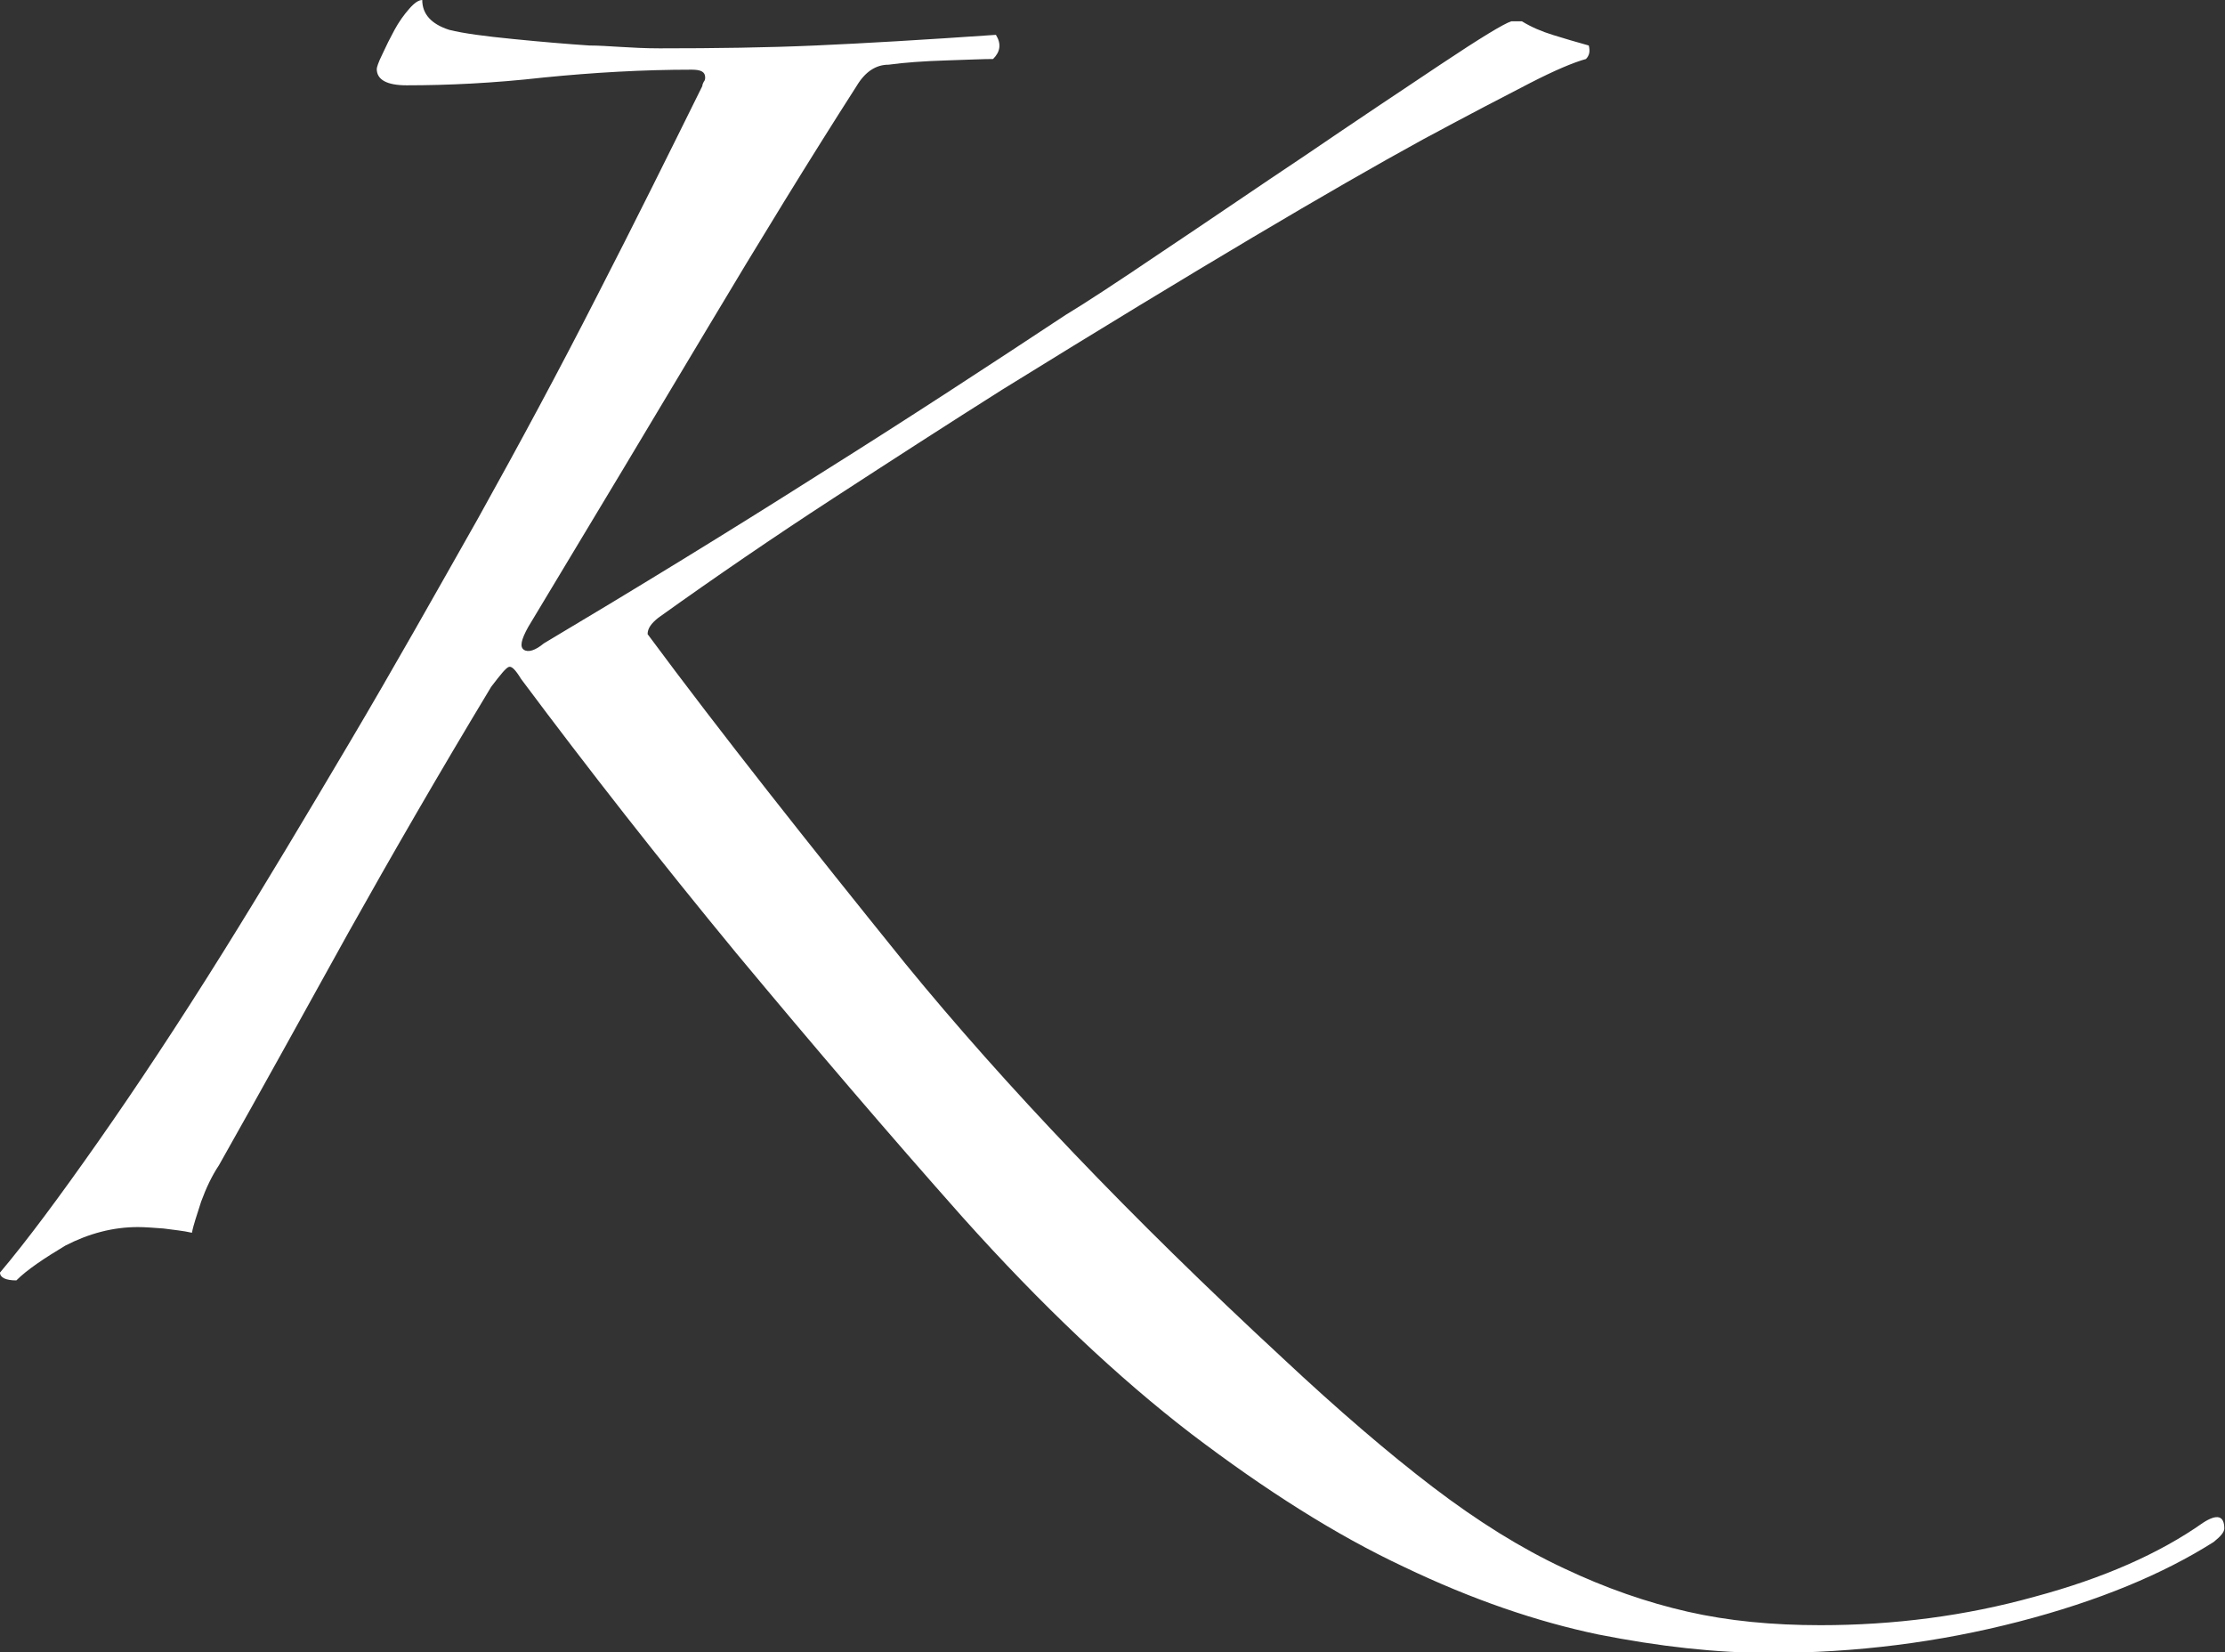 <svg version="1.1" id="Ebene_1" xmlns="http://www.w3.org/2000/svg" x="0" y="0" viewBox="0 0 313 232.4" style="enable-background:new 0 0 313 232.4" xml:space="preserve"><rect x="0" y="0" width="313" height="232.4" fill="#333333" stroke="none"/><style>.st1{fill:none}</style><path d="M2.3 180.1c-1.5 0-2.3-.4-2.3-1.1 3.8-4.5 8.4-10.7 13.8-18.4 5.4-7.7 11.3-16.6 17.6-26.7 5.8-9.3 11.7-19.2 17.8-29.5 6.1-10.3 12-20.8 18-31.4C73.1 62.4 78.7 52 84 41.6c5.3-10.3 10.2-20.2 14.8-29.5 0-.2.1-.4.2-.6.1-.1.2-.3.2-.6 0-.8-.6-1.1-1.9-1.1-6.8 0-13.8.4-20.8 1.1-7.1.8-13.5 1.1-19.3 1.1-2.8 0-4.2-.8-4.2-2.3 0-.2.2-.9.8-2.1.5-1.1 1.1-2.3 1.7-3.4.6-1.1 1.3-2.1 2.1-3C58.3.4 58.9 0 59.4 0c0 2 1.3 3.4 3.8 4.2 2 .5 5 .9 9.1 1.3 4 .4 7.6.7 10.6.9 1.3 0 2.7.1 4.4.2 1.6.1 3.5.2 5.5.2 7.8 0 15.1-.1 21.9-.4 6.8-.3 15.3-.8 25.4-1.5.8 1.3.6 2.4-.4 3.4-1.3 0-3.5.1-6.6.2-3.2.1-5.9.3-8.1.6-1.8 0-3.3 1-4.5 3-6.6 10.3-13.6 21.7-21 34.1-7.4 12.4-15.8 26.4-25.2 42-1 1.8-1.2 2.8-.6 3.2.6.4 1.6.1 2.8-.9 13.1-7.8 26-15.7 38.6-23.7 12.6-7.9 24.2-15.5 34.8-22.5 2.5-1.5 7.1-4.5 13.6-8.9 6.6-4.4 13.3-9 20.2-13.6 6.9-4.7 13.2-8.9 18.9-12.7 5.7-3.8 9-5.8 10-6.1h1.5c1.3.8 2.7 1.4 4.3 1.9 1.6.5 3.3 1 5.1 1.5.2.8.1 1.4-.4 1.9-1.8.5-4.4 1.6-7.9 3.4-3.5 1.8-8.5 4.4-15 7.9-6.4 3.5-14.4 8.1-24 13.8-9.6 5.7-21.3 12.8-35.2 21.4-7.6 4.8-15.5 9.9-23.8 15.3s-16.5 11-24.6 16.8c-1 .8-1.5 1.5-1.5 2.3 10.3 13.9 22.5 29.3 36.3 46.4 13.9 17 31.5 35.5 53 55.4 7.8 7.3 14.9 13.4 21.2 18.2 6.3 4.8 12.4 8.6 18.4 11.4 5.9 2.8 11.7 4.8 17.4 6.1 5.7 1.3 11.9 1.9 18.7 1.9 10.3 0 20.4-1.3 30.1-4 9.7-2.6 17.6-6.1 23.7-10.4 2-1.3 3-1 3 .8 0 .5-.5 1.1-1.5 1.9-7.1 4.5-16.2 8.3-27.4 11.2-11.2 2.9-22.9 4.4-35 4.4-7.6 0-15.6-.9-24.2-2.6-8.6-1.8-17.7-4.9-27.3-9.5-9.6-4.5-19.5-10.8-29.9-18.7-10.3-7.9-21.1-18.1-32.2-30.5-10.3-11.6-20.9-24-31.8-37.1-10.8-13.1-20.9-26-30.3-38.6-.8-1.3-1.3-1.8-1.7-1.7-.4.1-1.2 1.1-2.5 2.8-7.3 12.1-14 23.7-20.1 34.6-6.1 11-12.1 21.9-18.2 32.7-1 1.5-1.8 3.2-2.5 5.1-.6 1.9-1.1 3.3-1.3 4.4-1.3-.3-2.6-.4-4-.6-1.4-.1-2.6-.2-3.6-.2-3.5 0-6.9.9-10.2 2.6-3 1.8-5.4 3.4-6.9 4.9" style="fill:#fff"/></svg>